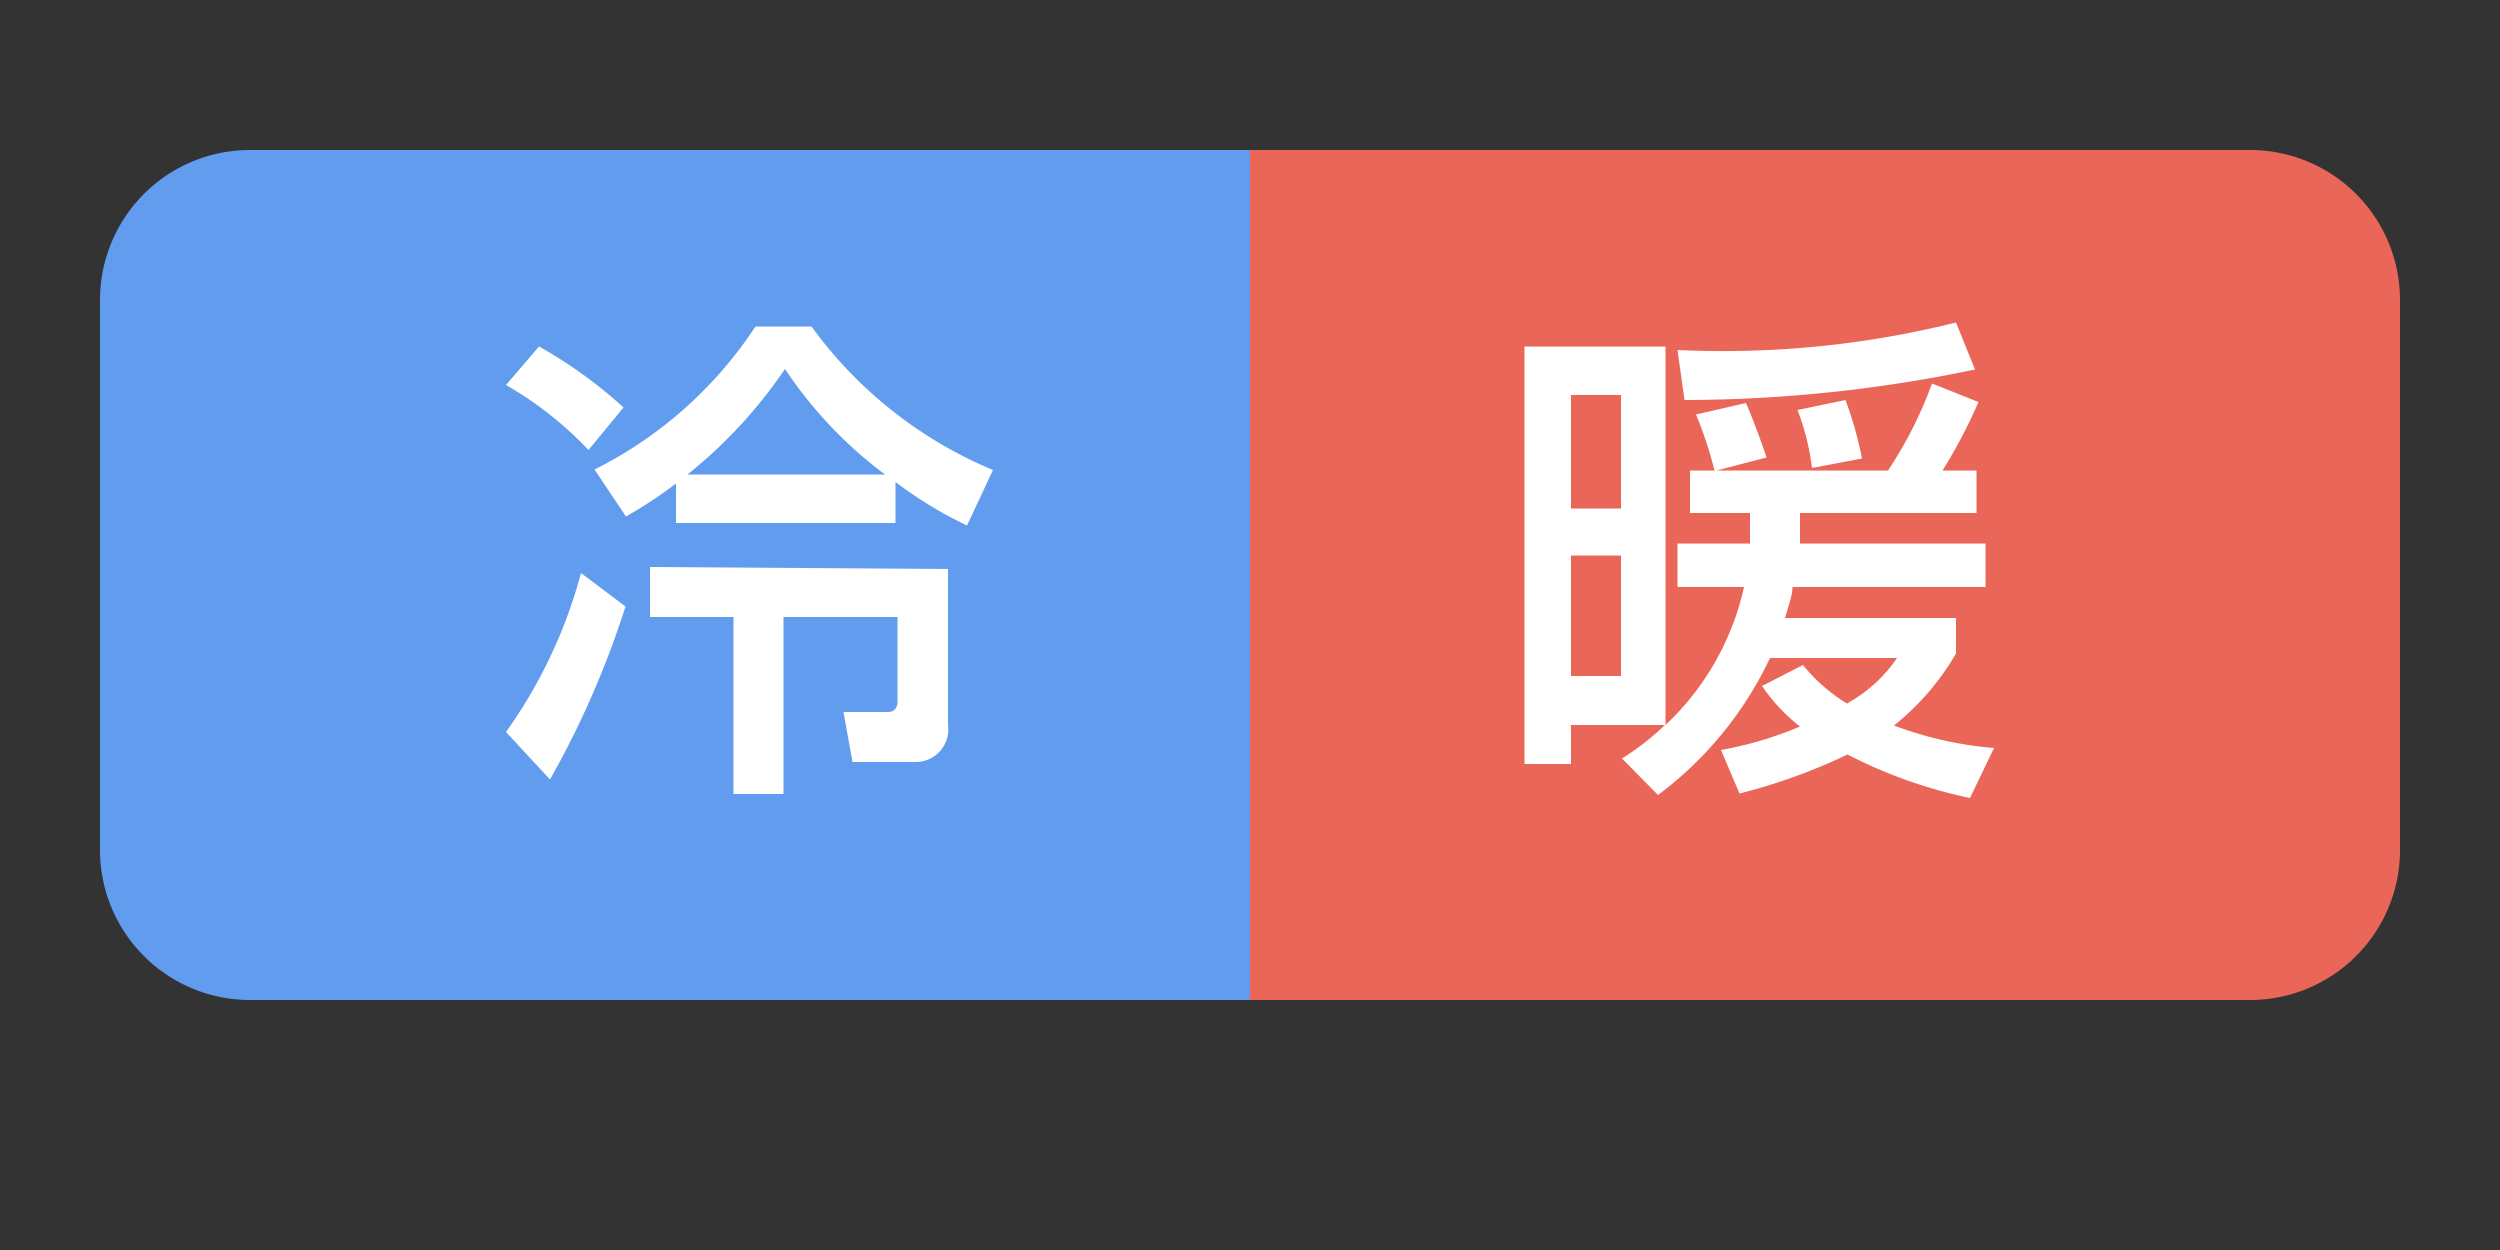 <svg id="レイヤー_1" data-name="レイヤー 1" xmlns="http://www.w3.org/2000/svg" viewBox="0 0 50 25"><rect x="0" y="0" width="50" height="25" fill="#333333" stroke="none"/><defs><style>.cls-1{fill:#619cef;}.cls-2{fill:#ea6658;}.cls-3{fill:#fff;}</style></defs><path class="cls-1" d="M5,3H25a0,0,0,0,1,0,0V20a0,0,0,0,1,0,0H5a3,3,0,0,1-3-3V6A3,3,0,0,1,5,3Z"/><path class="cls-2" d="M25,3H45a3,3,0,0,1,3,3V17a3,3,0,0,1-3,3H25a0,0,0,0,1,0,0V3A0,0,0,0,1,25,3Z"/><path class="cls-3" d="M12.51,12.13A18.35,18.35,0,0,1,11,15.59l-.88-.95a9.84,9.84,0,0,0,1.5-3.18Zm-1.73-5.2a9,9,0,0,1,1.69,1.22l-.7.85a7.2,7.2,0,0,0-1.65-1.3Zm8.56,3.58a8.23,8.23,0,0,1-1.43-.87v.82H13.52V9.67a8.87,8.87,0,0,1-1,.66l-.63-.94a8.29,8.29,0,0,0,3.22-2.86h1.12A8.55,8.55,0,0,0,19.86,9.4Zm-.38.87V14.5a.65.65,0,0,1-.64.74H17.05l-.18-1h.89c.19,0,.19-.18.19-.23V12.34H15.67v3.54h-1V12.34H13v-1ZM17.7,9.49a8.52,8.52,0,0,1-2-2.11,9.62,9.62,0,0,1-1.95,2.11Z"/><path class="cls-3" d="M35.85,11.74c0,.16-.07.34-.15.62h3.42v.71a5.14,5.14,0,0,1-1.24,1.44,7.35,7.35,0,0,0,2,.45l-.48,1a9.62,9.62,0,0,1-2.45-.87,11.5,11.5,0,0,1-2.16.78L34.42,15A7.36,7.36,0,0,0,36,14.53a3.61,3.61,0,0,1-.76-.81l.82-.42a3.38,3.38,0,0,0,.88.77,2.91,2.91,0,0,0,1-.91H35.4a7.31,7.31,0,0,1-2.24,2.74l-.72-.73a5.39,5.39,0,0,0,.86-.67H31.42v.78h-.93V6.93h2.82V14.5a5.38,5.38,0,0,0,1.57-2.76H33.55v-.87H35c0-.17,0-.28,0-.61H33.8V9.41h.49a7.86,7.86,0,0,0-.37-1.12l1-.23c.1.22.34.86.41,1.09l-1,.26h3.43a8.15,8.15,0,0,0,.88-1.74l.93.37a10.47,10.47,0,0,1-.72,1.37h.68v.85H36c0,.36,0,.47,0,.61h3.71v.87ZM31.42,7.9v2.27h1V7.9Zm0,3.21v2.41h1V11.11ZM39.5,7.39A28.48,28.48,0,0,1,33.69,8l-.14-1a19.26,19.26,0,0,0,5.57-.55ZM36.91,8a7.45,7.45,0,0,1,.33,1.17l-1,.19a4.81,4.81,0,0,0-.29-1.16Z"/></svg>